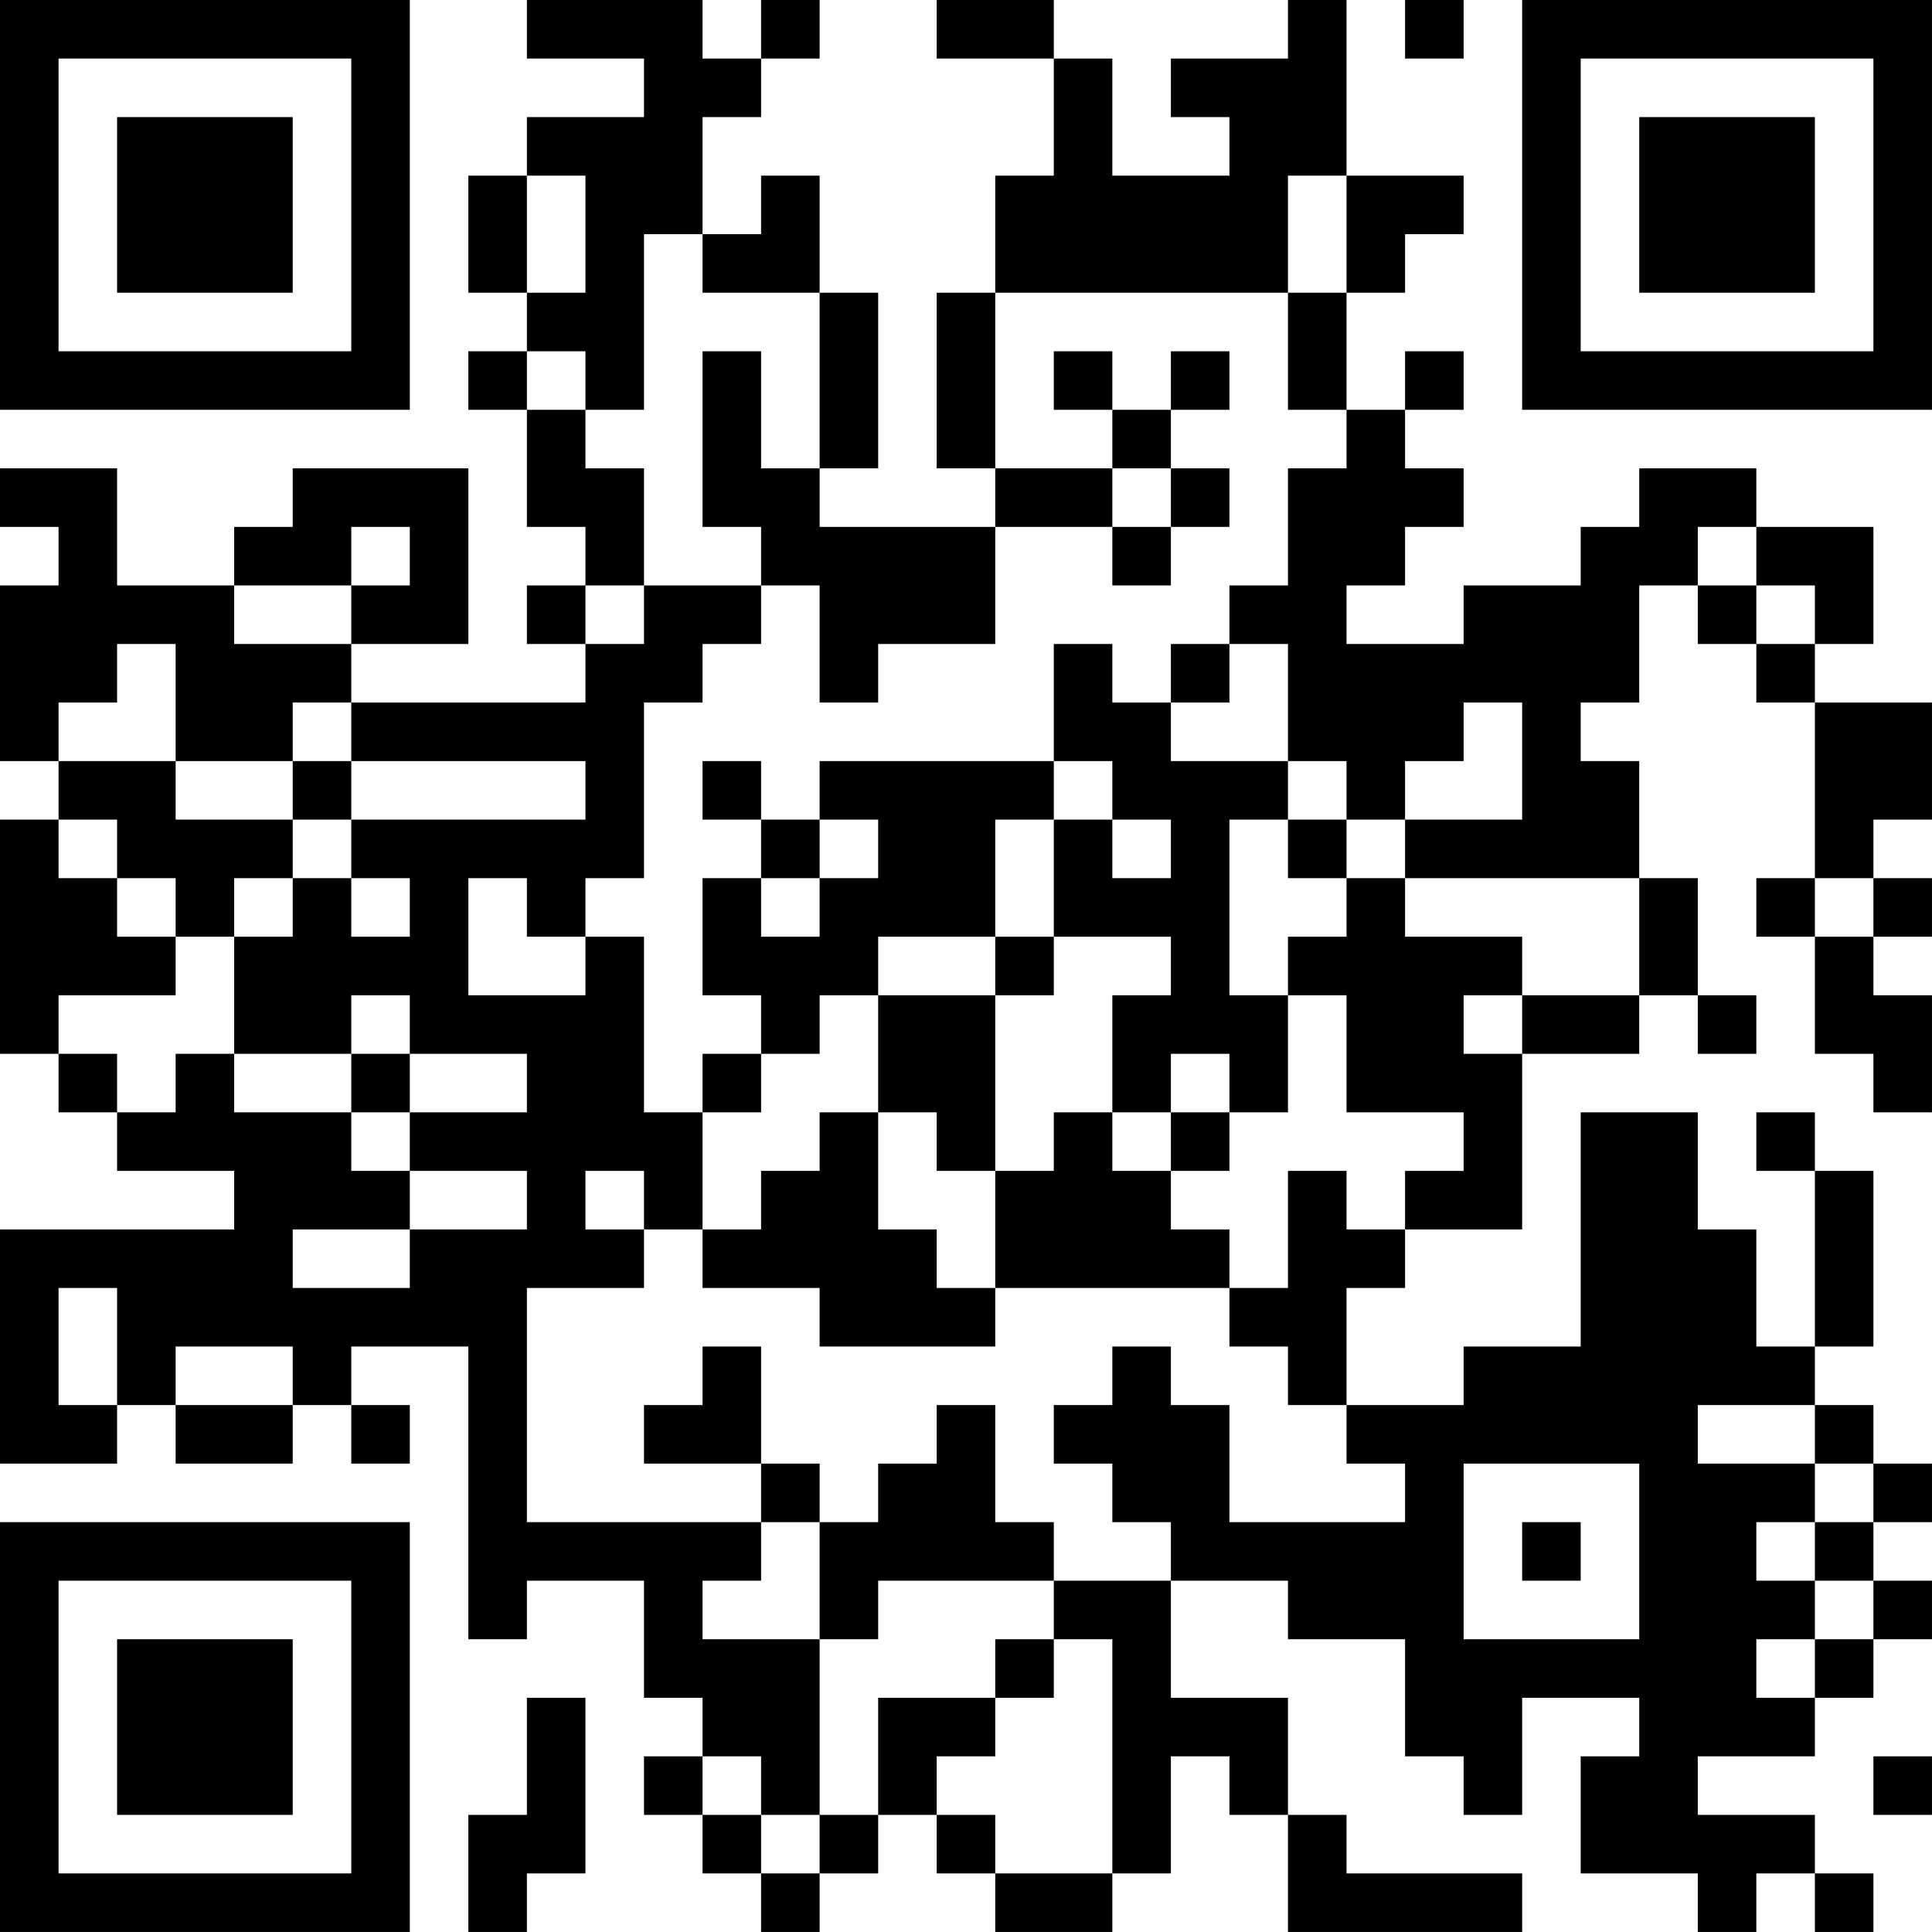 <?xml version="1.0" encoding="UTF-8"?>
<svg xmlns="http://www.w3.org/2000/svg" version="1.1" width="400" height="400" viewBox="0 0 400 400"><rect x="0" y="0" width="400" height="400" fill="#ffffff"/><g transform="scale(12.121)"><g transform="translate(0,0)"><path fill-rule="evenodd" d="M9 0L9 1L11 1L11 2L9 2L9 3L8 3L8 5L9 5L9 6L8 6L8 7L9 7L9 9L10 9L10 10L9 10L9 11L10 11L10 12L6 12L6 11L8 11L8 8L5 8L5 9L4 9L4 10L2 10L2 8L0 8L0 9L1 9L1 10L0 10L0 13L1 13L1 14L0 14L0 18L1 18L1 19L2 19L2 20L4 20L4 21L0 21L0 25L2 25L2 24L3 24L3 25L5 25L5 24L6 24L6 25L7 25L7 24L6 24L6 23L8 23L8 28L9 28L9 27L11 27L11 29L12 29L12 30L11 30L11 31L12 31L12 32L13 32L13 33L14 33L14 32L15 32L15 31L16 31L16 32L17 32L17 33L19 33L19 32L20 32L20 30L21 30L21 31L22 31L22 33L26 33L26 32L23 32L23 31L22 31L22 29L20 29L20 27L22 27L22 28L24 28L24 30L25 30L25 31L26 31L26 29L28 29L28 30L27 30L27 32L29 32L29 33L30 33L30 32L31 32L31 33L32 33L32 32L31 32L31 31L29 31L29 30L31 30L31 29L32 29L32 28L33 28L33 27L32 27L32 26L33 26L33 25L32 25L32 24L31 24L31 23L32 23L32 20L31 20L31 19L30 19L30 20L31 20L31 23L30 23L30 21L29 21L29 19L27 19L27 23L25 23L25 24L23 24L23 22L24 22L24 21L26 21L26 18L28 18L28 17L29 17L29 18L30 18L30 17L29 17L29 15L28 15L28 13L27 13L27 12L28 12L28 10L29 10L29 11L30 11L30 12L31 12L31 15L30 15L30 16L31 16L31 18L32 18L32 19L33 19L33 17L32 17L32 16L33 16L33 15L32 15L32 14L33 14L33 12L31 12L31 11L32 11L32 9L30 9L30 8L28 8L28 9L27 9L27 10L25 10L25 11L23 11L23 10L24 10L24 9L25 9L25 8L24 8L24 7L25 7L25 6L24 6L24 7L23 7L23 5L24 5L24 4L25 4L25 3L23 3L23 0L22 0L22 1L20 1L20 2L21 2L21 3L19 3L19 1L18 1L18 0L16 0L16 1L18 1L18 3L17 3L17 5L16 5L16 8L17 8L17 9L14 9L14 8L15 8L15 5L14 5L14 3L13 3L13 4L12 4L12 2L13 2L13 1L14 1L14 0L13 0L13 1L12 1L12 0ZM24 0L24 1L25 1L25 0ZM9 3L9 5L10 5L10 3ZM22 3L22 5L17 5L17 8L19 8L19 9L17 9L17 11L15 11L15 12L14 12L14 10L13 10L13 9L12 9L12 6L13 6L13 8L14 8L14 5L12 5L12 4L11 4L11 7L10 7L10 6L9 6L9 7L10 7L10 8L11 8L11 10L10 10L10 11L11 11L11 10L13 10L13 11L12 11L12 12L11 12L11 15L10 15L10 16L9 16L9 15L8 15L8 17L10 17L10 16L11 16L11 19L12 19L12 21L11 21L11 20L10 20L10 21L11 21L11 22L9 22L9 26L13 26L13 27L12 27L12 28L14 28L14 31L13 31L13 30L12 30L12 31L13 31L13 32L14 32L14 31L15 31L15 29L17 29L17 30L16 30L16 31L17 31L17 32L19 32L19 28L18 28L18 27L20 27L20 26L19 26L19 25L18 25L18 24L19 24L19 23L20 23L20 24L21 24L21 26L24 26L24 25L23 25L23 24L22 24L22 23L21 23L21 22L22 22L22 20L23 20L23 21L24 21L24 20L25 20L25 19L23 19L23 17L22 17L22 16L23 16L23 15L24 15L24 16L26 16L26 17L25 17L25 18L26 18L26 17L28 17L28 15L24 15L24 14L26 14L26 12L25 12L25 13L24 13L24 14L23 14L23 13L22 13L22 11L21 11L21 10L22 10L22 8L23 8L23 7L22 7L22 5L23 5L23 3ZM18 6L18 7L19 7L19 8L20 8L20 9L19 9L19 10L20 10L20 9L21 9L21 8L20 8L20 7L21 7L21 6L20 6L20 7L19 7L19 6ZM6 9L6 10L4 10L4 11L6 11L6 10L7 10L7 9ZM29 9L29 10L30 10L30 11L31 11L31 10L30 10L30 9ZM2 11L2 12L1 12L1 13L3 13L3 14L5 14L5 15L4 15L4 16L3 16L3 15L2 15L2 14L1 14L1 15L2 15L2 16L3 16L3 17L1 17L1 18L2 18L2 19L3 19L3 18L4 18L4 19L6 19L6 20L7 20L7 21L5 21L5 22L7 22L7 21L9 21L9 20L7 20L7 19L9 19L9 18L7 18L7 17L6 17L6 18L4 18L4 16L5 16L5 15L6 15L6 16L7 16L7 15L6 15L6 14L10 14L10 13L6 13L6 12L5 12L5 13L3 13L3 11ZM18 11L18 13L14 13L14 14L13 14L13 13L12 13L12 14L13 14L13 15L12 15L12 17L13 17L13 18L12 18L12 19L13 19L13 18L14 18L14 17L15 17L15 19L14 19L14 20L13 20L13 21L12 21L12 22L14 22L14 23L17 23L17 22L21 22L21 21L20 21L20 20L21 20L21 19L22 19L22 17L21 17L21 14L22 14L22 15L23 15L23 14L22 14L22 13L20 13L20 12L21 12L21 11L20 11L20 12L19 12L19 11ZM5 13L5 14L6 14L6 13ZM18 13L18 14L17 14L17 16L15 16L15 17L17 17L17 20L16 20L16 19L15 19L15 21L16 21L16 22L17 22L17 20L18 20L18 19L19 19L19 20L20 20L20 19L21 19L21 18L20 18L20 19L19 19L19 17L20 17L20 16L18 16L18 14L19 14L19 15L20 15L20 14L19 14L19 13ZM14 14L14 15L13 15L13 16L14 16L14 15L15 15L15 14ZM31 15L31 16L32 16L32 15ZM17 16L17 17L18 17L18 16ZM6 18L6 19L7 19L7 18ZM1 22L1 24L2 24L2 22ZM3 23L3 24L5 24L5 23ZM12 23L12 24L11 24L11 25L13 25L13 26L14 26L14 28L15 28L15 27L18 27L18 26L17 26L17 24L16 24L16 25L15 25L15 26L14 26L14 25L13 25L13 23ZM29 24L29 25L31 25L31 26L30 26L30 27L31 27L31 28L30 28L30 29L31 29L31 28L32 28L32 27L31 27L31 26L32 26L32 25L31 25L31 24ZM25 25L25 28L28 28L28 25ZM26 26L26 27L27 27L27 26ZM17 28L17 29L18 29L18 28ZM9 29L9 31L8 31L8 33L9 33L9 32L10 32L10 29ZM32 30L32 31L33 31L33 30ZM0 0L0 7L7 7L7 0ZM1 1L1 6L6 6L6 1ZM2 2L2 5L5 5L5 2ZM26 0L26 7L33 7L33 0ZM27 1L27 6L32 6L32 1ZM28 2L28 5L31 5L31 2ZM0 26L0 33L7 33L7 26ZM1 27L1 32L6 32L6 27ZM2 28L2 31L5 31L5 28Z" fill="#000000"/></g></g></svg>
